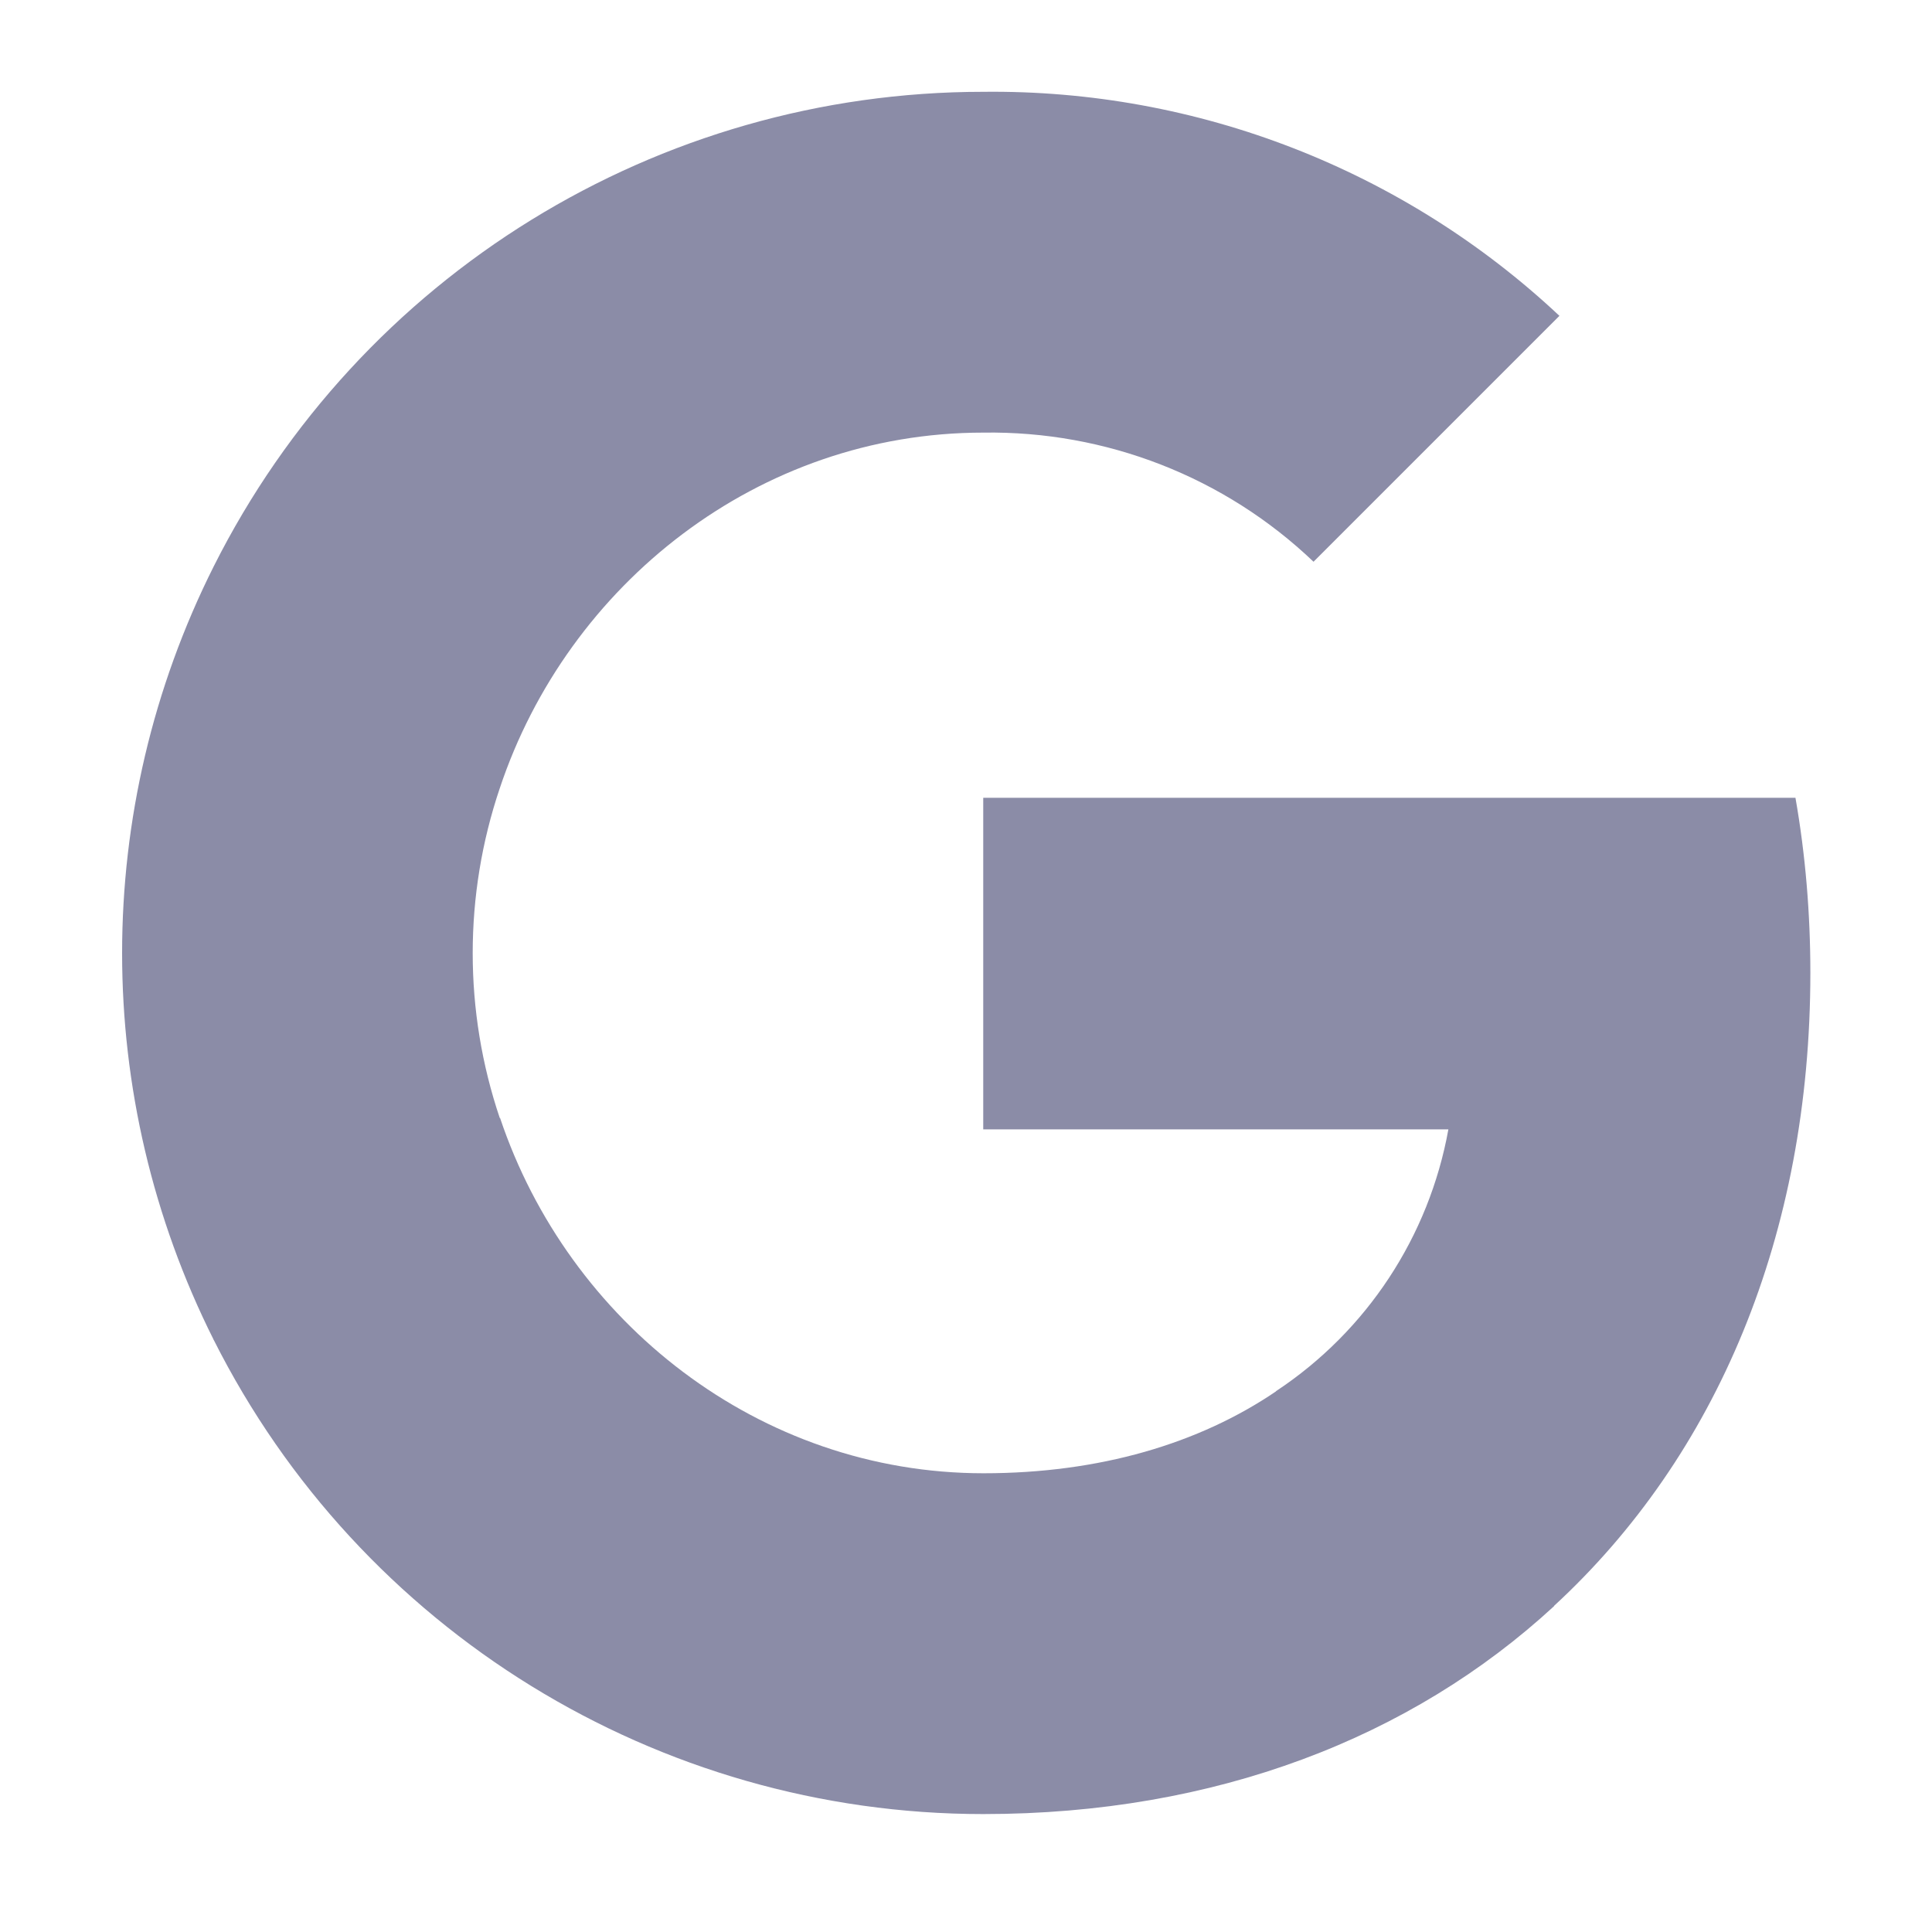 <svg width="25" height="25" viewBox="0 0 25 25" fill="none" xmlns="http://www.w3.org/2000/svg">
<g clip-path="url(#clip0_204_11674)">
<path d="M23.426 12.587C23.426 11.83 23.364 11.068 23.233 10.323H12.723V14.614H18.742C18.492 15.998 17.689 17.222 16.514 18V20.784H20.105C22.214 18.843 23.426 15.977 23.426 12.587Z" fill="#8B8CA7"/>
<path d="M12.723 23.474C15.728 23.474 18.262 22.487 20.109 20.784L16.518 18C15.519 18.68 14.23 19.064 12.727 19.064C9.82 19.064 7.355 17.103 6.471 14.467H2.765V17.337C4.657 21.099 8.51 23.474 12.723 23.474Z" fill="#8B8CA7"/>
<path d="M6.467 14.467C6 13.083 6 11.584 6.467 10.2V7.33H2.765C1.185 10.479 1.185 14.188 2.765 17.337L6.467 14.467Z" fill="#8B8CA7"/>
<path d="M12.723 5.598C14.312 5.574 15.847 6.171 16.997 7.269L20.179 4.087C18.164 2.196 15.491 1.156 12.723 1.188C8.51 1.188 4.657 3.563 2.765 7.33L6.467 10.2C7.347 7.559 9.816 5.598 12.723 5.598Z" fill="#8B8CA7"/>
</g>
<defs>
<clipPath id="clip0_204_11674">
<rect width="22.286" height="22.286" fill="white" transform="translate(1.357 1.188)"/>
</clipPath>
</defs>
</svg>
